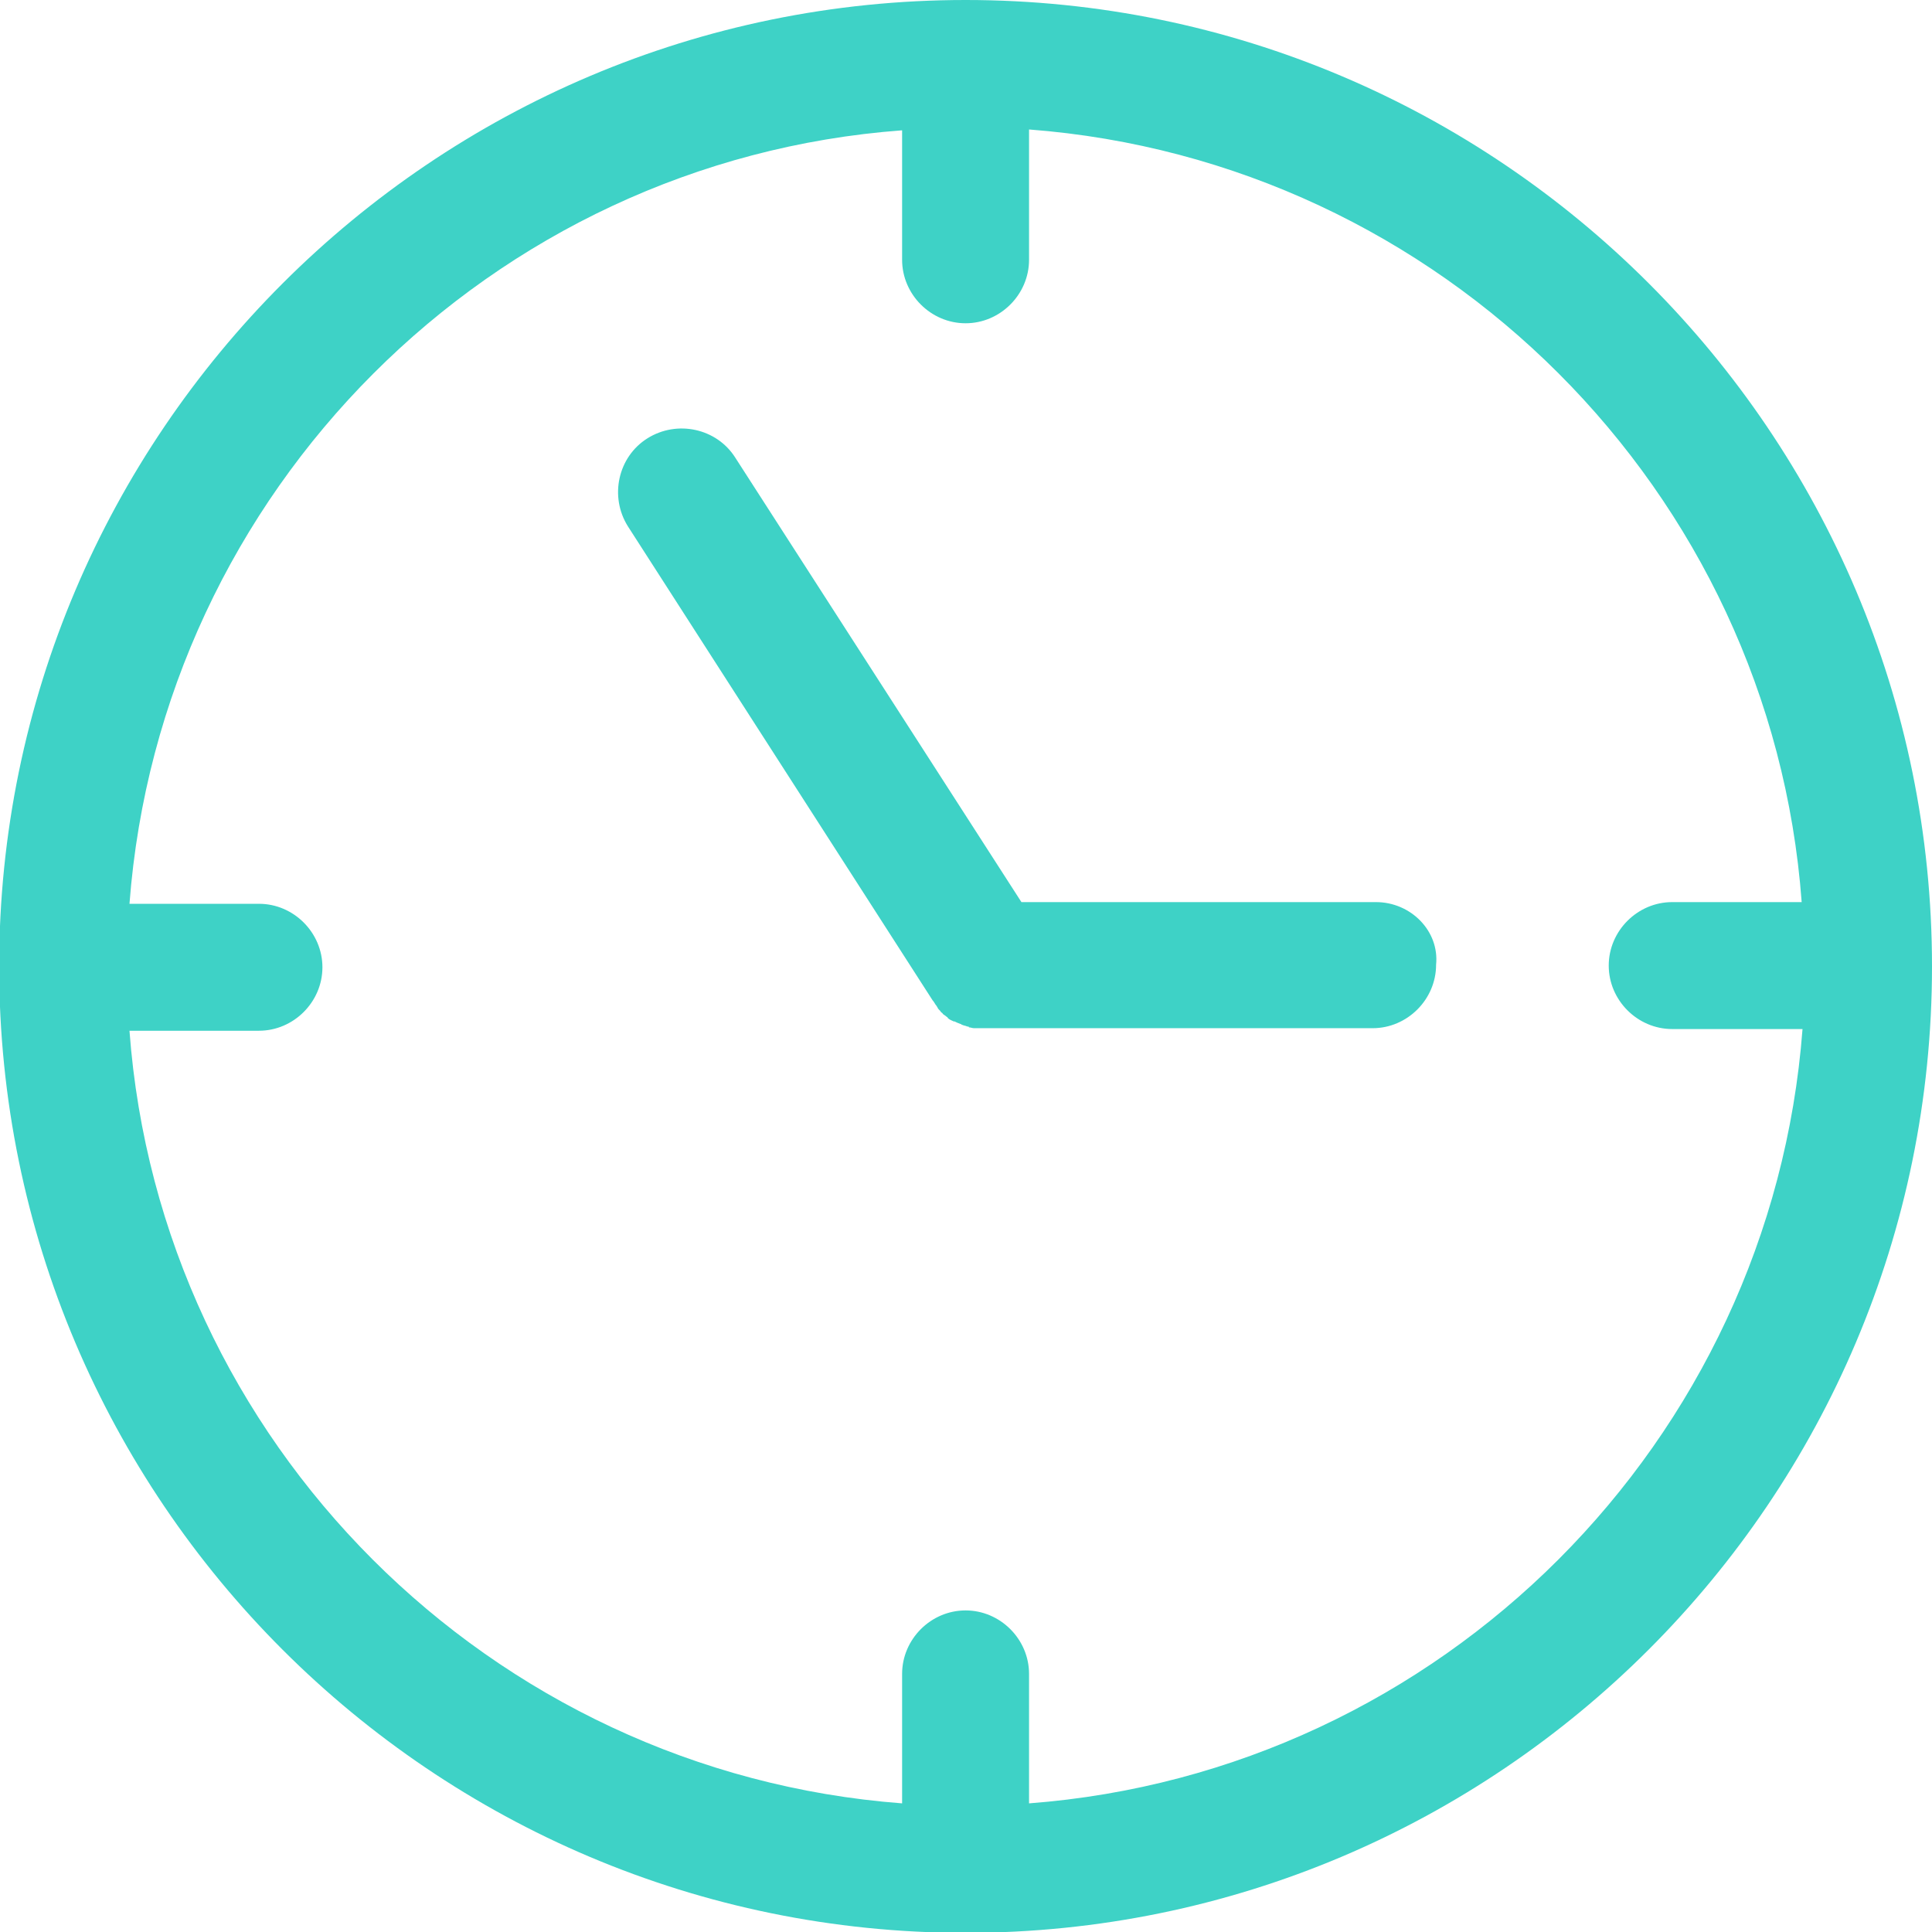 <?xml version="1.0" encoding="UTF-8"?> <!-- Generator: Adobe Illustrator 23.0.2, SVG Export Plug-In . SVG Version: 6.00 Build 0) --> <svg xmlns="http://www.w3.org/2000/svg" xmlns:xlink="http://www.w3.org/1999/xlink" id="Capa_1" x="0px" y="0px" viewBox="0 0 228.3 228.3" style="enable-background:new 0 0 228.3 228.3;" xml:space="preserve"> <style type="text/css"> .st0{fill:#3ED2C6;} </style> <path class="st0" d="M114.1,0C51.2,0-0.1,51.2-0.1,114.2s51.2,114.2,114.2,114.2s114.2-51.2,114.2-114.2S177.1,0,114.1,0z M121.6,213.1v-15.3c0-4.1-3.4-7.5-7.5-7.5s-7.5,3.4-7.5,7.5v15.3c-48.7-3.7-87.7-42.7-91.3-91.3h15.3c4.1,0,7.5-3.4,7.5-7.5 c0-4.1-3.4-7.5-7.5-7.5H15.3C19,58,58,19,106.6,15.4v15.3c0,4.1,3.4,7.5,7.5,7.5s7.5-3.4,7.5-7.5V15.3c48.7,3.7,87.7,42.7,91.3,91.3 h-15.3c-4.1,0-7.5,3.4-7.5,7.5s3.4,7.5,7.5,7.5H213C209.3,170.4,170.3,209.4,121.6,213.1z M162.6,106.6h-41.9L86.9,54.1 c-2.2-3.5-6.9-4.5-10.4-2.3s-4.5,6.9-2.3,10.4l36,56l0,0c0.2,0.2,0.3,0.5,0.5,0.7c0,0.1,0.1,0.1,0.1,0.2c0.1,0.2,0.3,0.3,0.4,0.5 c0.1,0.1,0.2,0.1,0.2,0.2c0.1,0.1,0.3,0.2,0.4,0.3c0.1,0.1,0.2,0.1,0.2,0.2c0.2,0.2,0.5,0.3,0.7,0.4h0.1c0.2,0.1,0.4,0.2,0.7,0.3 c0.1,0,0.1,0.1,0.2,0.1c0.2,0.1,0.4,0.1,0.6,0.2c0.1,0,0.2,0,0.2,0.1c0.2,0,0.4,0.1,0.6,0.1c0.1,0,0.2,0,0.2,0c0.3,0,0.5,0,0.8,0 c0,0,0,0,0.1,0l0,0h46c4.1,0,7.5-3.4,7.5-7.5C170.1,110,166.7,106.6,162.6,106.6z"></path> </svg> 